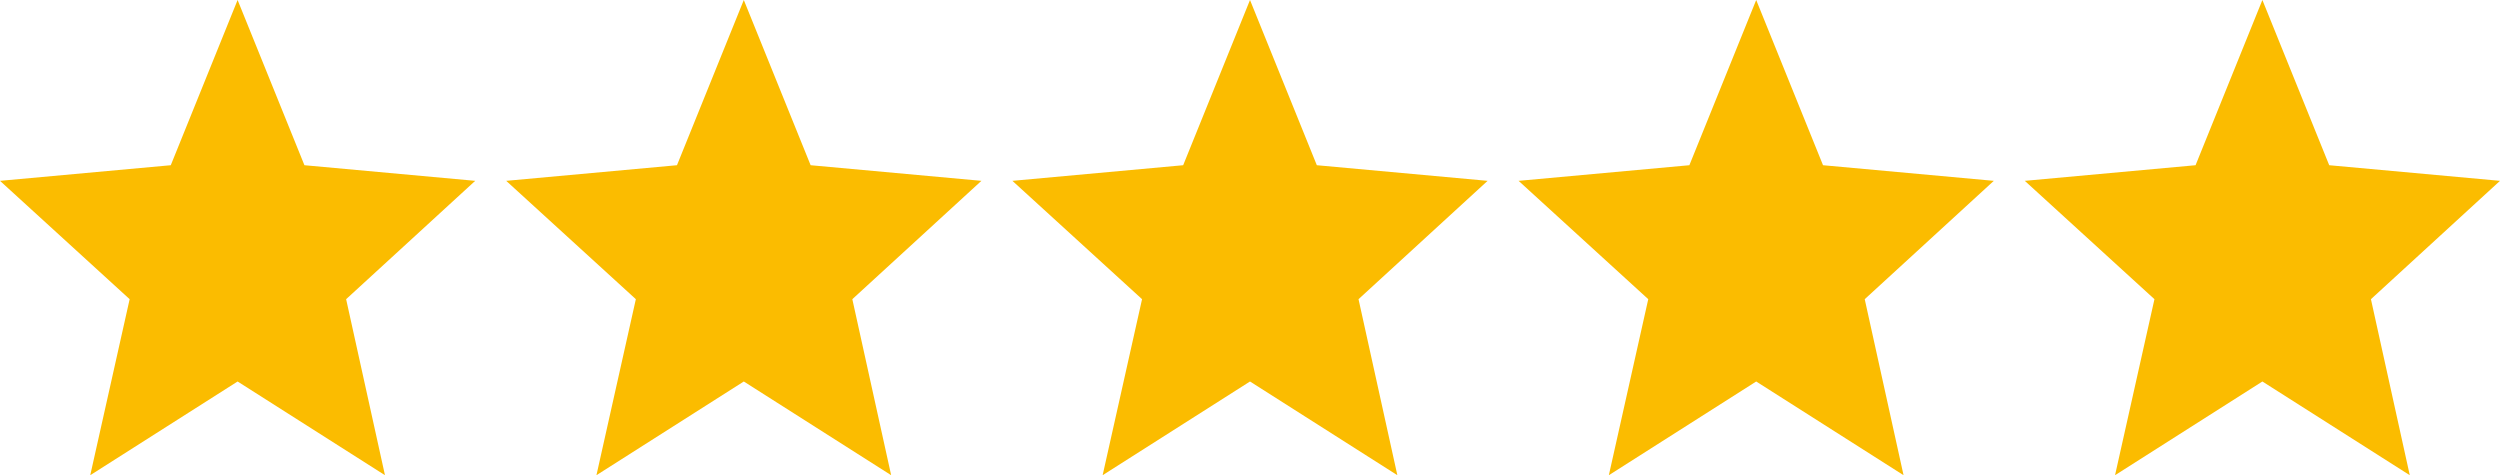 <?xml version="1.0"?>
<svg xmlns="http://www.w3.org/2000/svg" width="242" height="46" viewBox="0 0 242 46" fill="none">
<path d="M23 36.928L8.736 46L12.55 28.961L0 17.505L16.531 15.993L23 0L29.469 15.993L46 17.505L33.505 28.961L37.265 46L23 36.928Z" fill="#FBBC00"/>
<path d="M72 36.928L57.735 46L61.55 28.961L49 17.505L65.531 15.993L72 0L78.469 15.993L95 17.505L82.505 28.961L86.264 46L72 36.928Z" fill="#FBBC00"/>
<path d="M121 36.928L106.735 46L110.551 28.961L98 17.505L114.531 15.993L121 0L127.469 15.993L144 17.505L131.505 28.961L135.264 46L121 36.928Z" fill="#FBBC00"/>
<path d="M170 36.928L155.736 46L159.551 28.961L147 17.505L163.531 15.993L170 0L176.469 15.993L193 17.505L180.505 28.961L184.264 46L170 36.928Z" fill="#FBBC00"/>
<path d="M218.999 36.928L204.736 46L208.551 28.961L196 17.505L212.531 15.993L218.999 0L225.468 15.993L242 17.505L229.506 28.961L233.266 46L218.999 36.928Z" fill="#FBBC00"/>
</svg>

